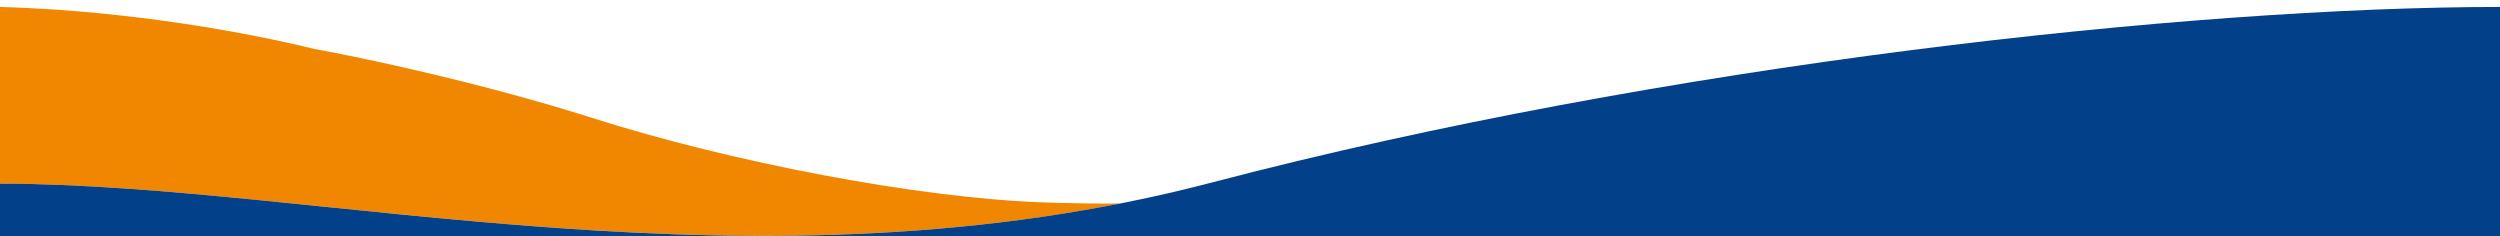 <?xml version="1.0" encoding="utf-8"?>
<!-- Generator: Adobe Illustrator 27.9.3, SVG Export Plug-In . SVG Version: 9.03 Build 53313)  -->
<svg version="1.1" id="Layer_1" xmlns="http://www.w3.org/2000/svg" xmlns:xlink="http://www.w3.org/1999/xlink" x="0px" y="0px"
	 viewBox="0 0 1440 136" style="enable-background:new 0 0 1440 136;" xml:space="preserve">
<style type="text/css">
	.st0{clip-path:url(#SVGID_00000039122387963720353370000001188796396430124714_);}
	.st1{fill:#F18700;}
	.st2{fill:#024089;}
</style>
<g>
	<defs>
		<rect id="SVGID_1_" y="4" width="2880" height="132"/>
	</defs>
	<clipPath id="SVGID_00000147195549432446429870000015754785477135164049_">
		<use xlink:href="#SVGID_1_"  style="overflow:visible;"/>
	</clipPath>
	<g style="clip-path:url(#SVGID_00000147195549432446429870000015754785477135164049_);">
		<path class="st1" d="M2234.5,117.2c14.2,0.2,28.6-0.1,44-0.6c72-2.4,180.4-23.2,260.2-48.6c63.8-20.3,133.4-35,160.3-39.8
			c16.4-4,92.3-21.6,181.1-24.1v101.8C2707.9,105.8,2477.5,165,2234.5,117.2z"/>
		<path class="st2" d="M2880,228V105.8c-184.4,0-436,68-698.1-0.7C1921.6,36.9,1617.5,4,1440,4v223L2880,228z"/>
		<path class="st1" d="M645.5,117.2c-14.2,0.2-28.6-0.1-44-0.6c-72-2.4-180.4-23.2-260.2-48.6c-63.8-20.3-133.4-35-160.3-39.8
			C164.7,24.1,88.8,6.5,0,4v101.8C172.1,105.8,402.5,165,645.5,117.2z"/>
		<path class="st2" d="M1440,227V4c-177.5,0-481.6,32.9-741.9,101.1C436,173.9,184.4,105.8,0,105.8V228L1440,227z"/>
	</g>
</g>
</svg>
